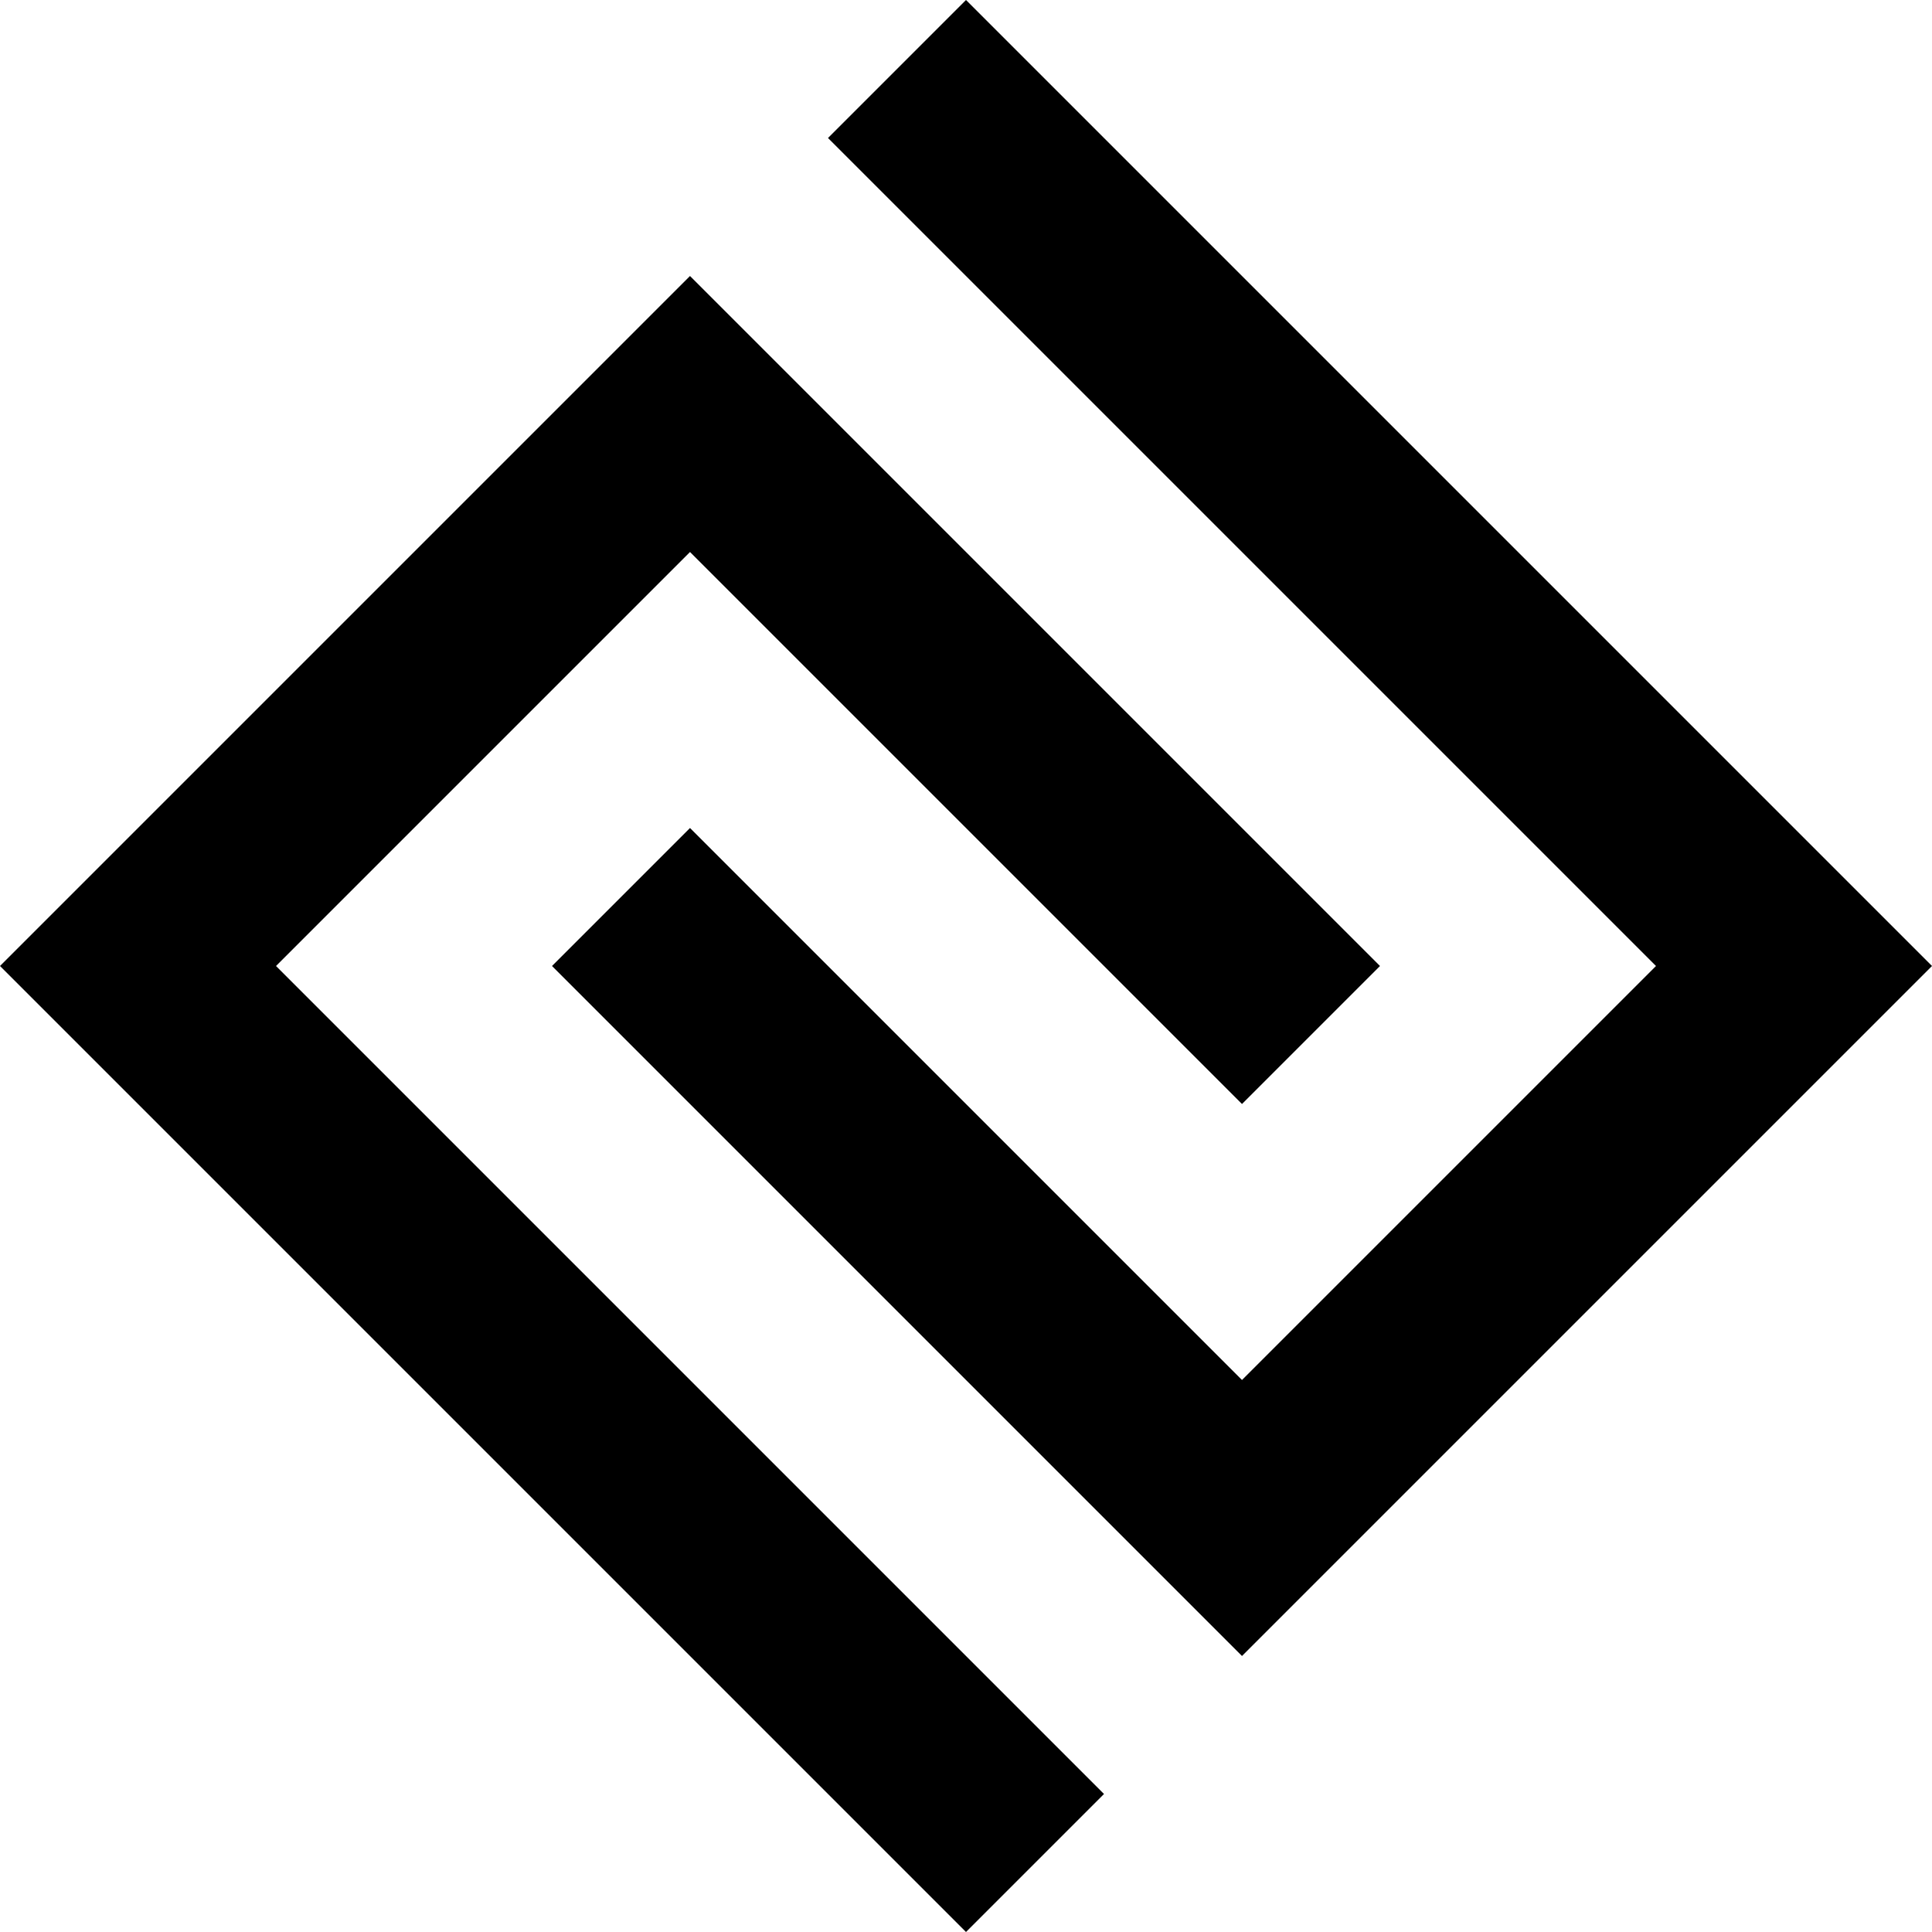 <svg viewBox="0 0 512 512" fill="none" xmlns="http://www.w3.org/2000/svg">
<path d="M182.857 73.143L0 256L256 512L292.571 475.429L73.143 256L182.857 146.286L329.143 292.571L365.714 256L182.857 73.143Z" fill="currentColor"/>
<path d="M219.429 36.571L438.857 256L329.143 365.714L182.857 219.429L146.286 256L329.143 438.857L512 256L256 0L219.429 36.571Z" fill="currentColor"/>
</svg>
